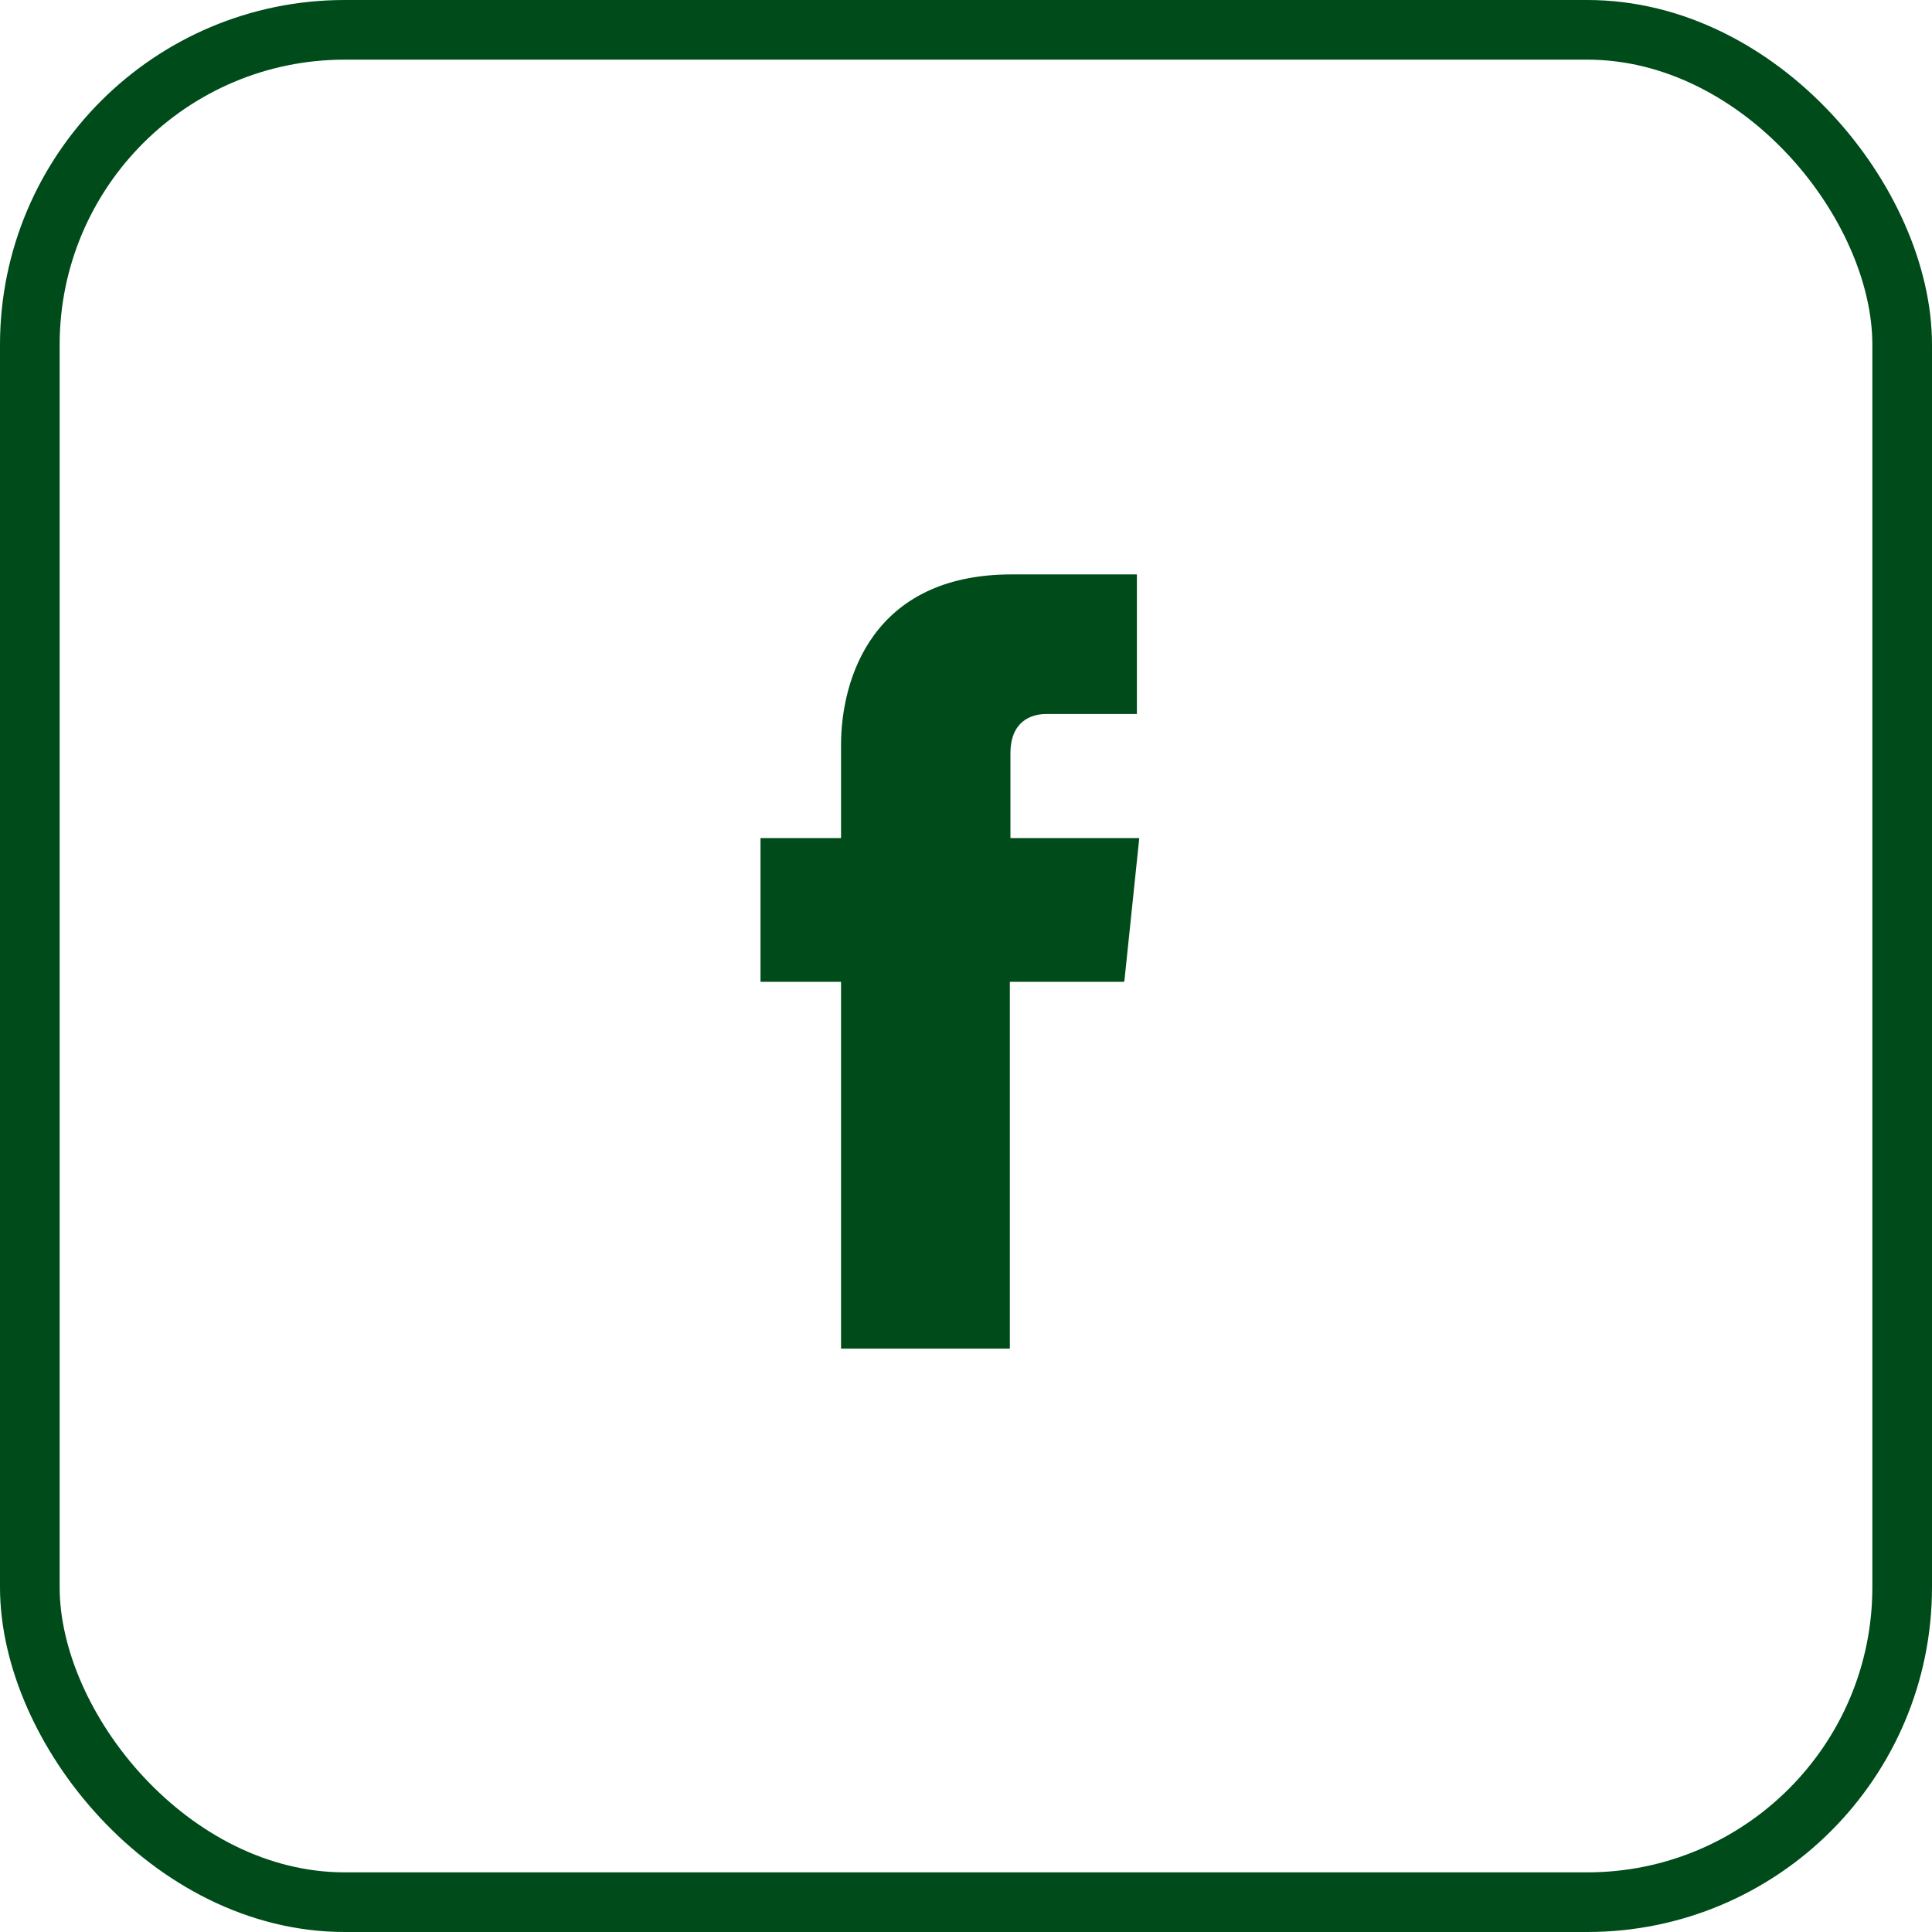 <?xml version="1.0" encoding="UTF-8"?>
<svg xmlns="http://www.w3.org/2000/svg" id="Calque_2" data-name="Calque 2" viewBox="0 0 32.39 32.39">
  <defs>
    <style>
      .cls-1 {
        fill: none;
        stroke: #004b1a;
        stroke-miterlimit: 10;
      }

      .cls-2 {
        fill: #004b1a;
        stroke-width: 0px;
      }
    </style>
  </defs>
  <g id="Calque_1-2" data-name="Calque 1">
    <rect class="cls-1" x=".5" y=".5" width="31.39" height="31.39" rx="5.28" ry="5.28"></rect>
    <path class="cls-2" d="M18.84,16.46h-1.91v6.15h-2.83v-6.15h-1.35v-2.41h1.35v-1.56c0-1.11.53-2.86,2.86-2.86h2.1v2.34h-1.52c-.25,0-.6.12-.6.66v1.42h2.16l-.25,2.4Z"></path>
  </g>
</svg>
